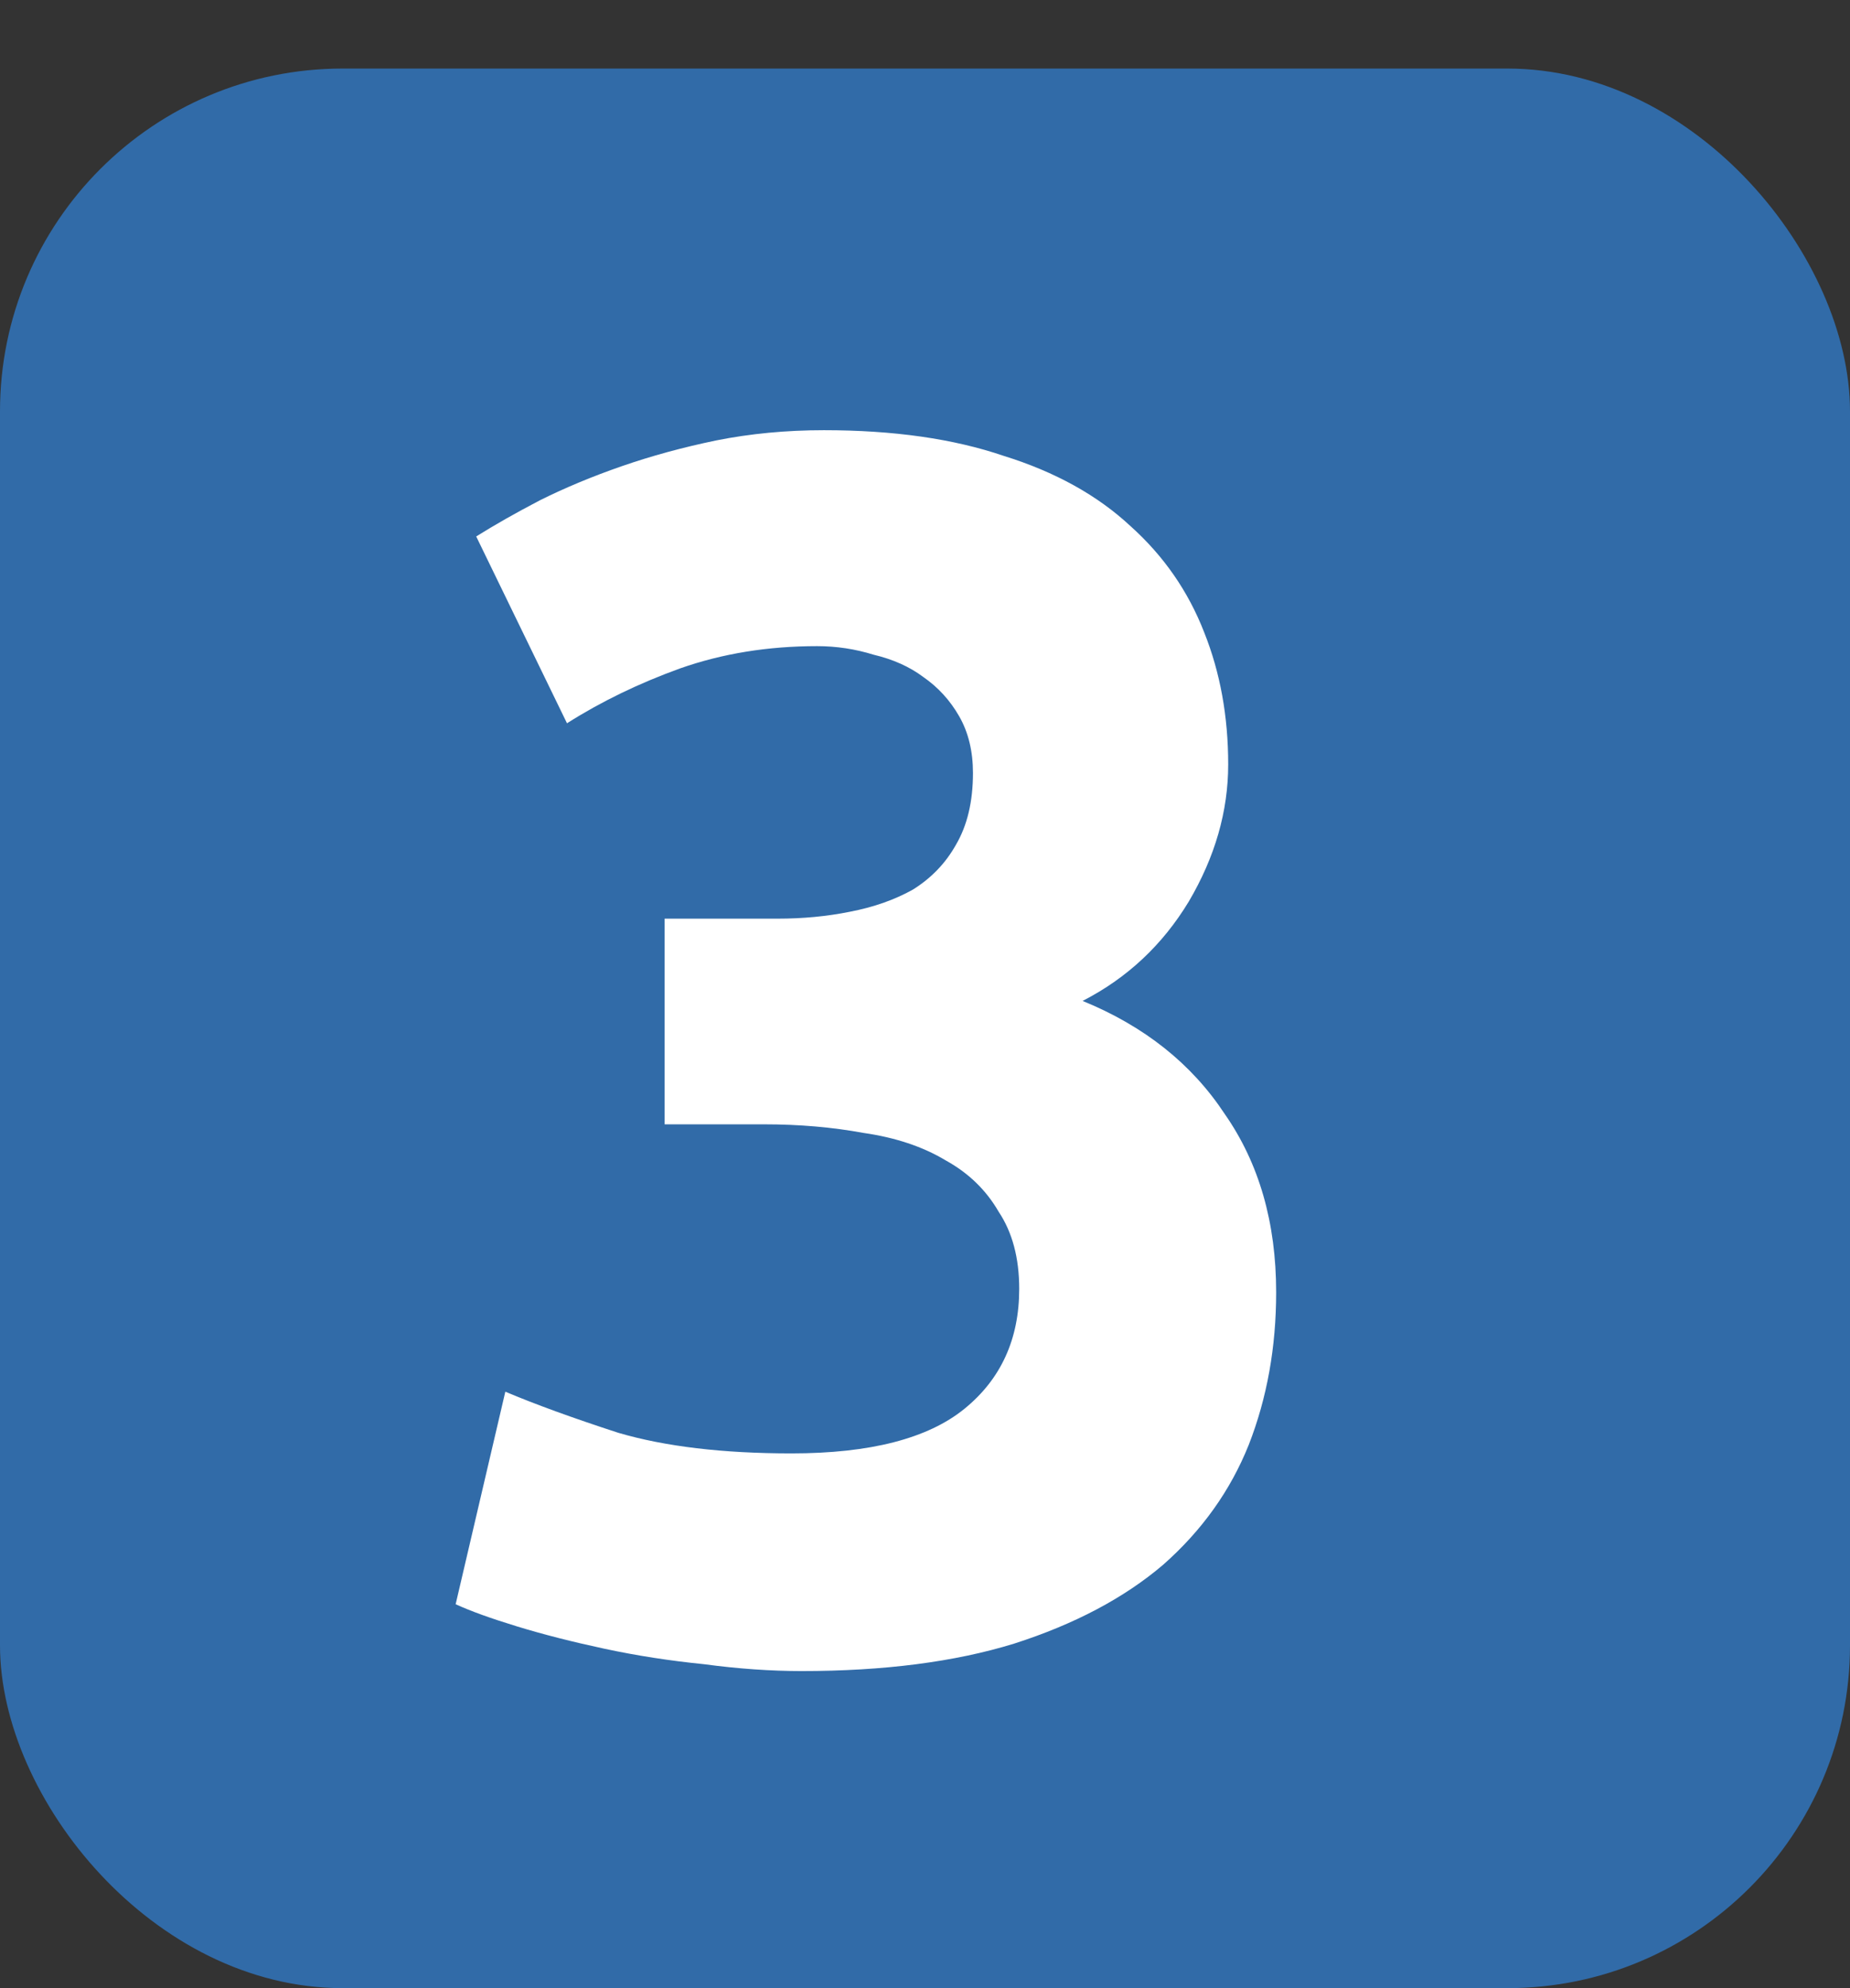 <?xml version="1.0" encoding="UTF-8"?> <svg xmlns="http://www.w3.org/2000/svg" width="27" height="29" viewBox="0 0 27 29" fill="none"><rect x="0" y="0" width="27" height="29" fill="#333333" stroke="none"/> <rect y="1" width="27" height="28" rx="5" fill="#316BA8"></rect> <path d="M11.7 24.375C11.25 24.375 10.775 24.342 10.275 24.275C9.775 24.225 9.292 24.15 8.825 24.05C8.358 23.95 7.933 23.842 7.55 23.725C7.167 23.608 6.867 23.5 6.65 23.4L7.375 20.3C7.808 20.483 8.358 20.683 9.025 20.9C9.708 21.1 10.55 21.2 11.55 21.2C12.7 21.2 13.542 20.983 14.075 20.55C14.608 20.117 14.875 19.533 14.875 18.8C14.875 18.35 14.775 17.975 14.575 17.675C14.392 17.358 14.133 17.108 13.8 16.925C13.467 16.725 13.067 16.592 12.6 16.525C12.15 16.442 11.667 16.4 11.15 16.4H9.7V13.4H11.35C11.717 13.4 12.067 13.367 12.4 13.3C12.75 13.233 13.058 13.125 13.325 12.975C13.592 12.808 13.8 12.592 13.95 12.325C14.117 12.042 14.2 11.692 14.2 11.275C14.2 10.958 14.133 10.683 14 10.45C13.867 10.217 13.692 10.025 13.475 9.875C13.275 9.725 13.033 9.617 12.75 9.55C12.483 9.467 12.208 9.425 11.925 9.425C11.208 9.425 10.542 9.533 9.925 9.75C9.325 9.967 8.775 10.233 8.275 10.55L6.95 7.825C7.217 7.658 7.525 7.483 7.875 7.3C8.242 7.117 8.642 6.95 9.075 6.8C9.508 6.65 9.967 6.525 10.45 6.425C10.95 6.325 11.475 6.275 12.025 6.275C13.042 6.275 13.917 6.4 14.65 6.65C15.4 6.883 16.017 7.225 16.5 7.675C16.983 8.108 17.342 8.625 17.575 9.225C17.808 9.808 17.925 10.45 17.925 11.15C17.925 11.833 17.733 12.5 17.35 13.15C16.967 13.783 16.45 14.267 15.8 14.6C16.7 14.967 17.392 15.517 17.875 16.25C18.375 16.967 18.625 17.833 18.625 18.85C18.625 19.65 18.492 20.392 18.225 21.075C17.958 21.742 17.542 22.325 16.975 22.825C16.408 23.308 15.683 23.692 14.8 23.975C13.933 24.242 12.9 24.375 11.7 24.375Z" fill="white"></path> </svg> 